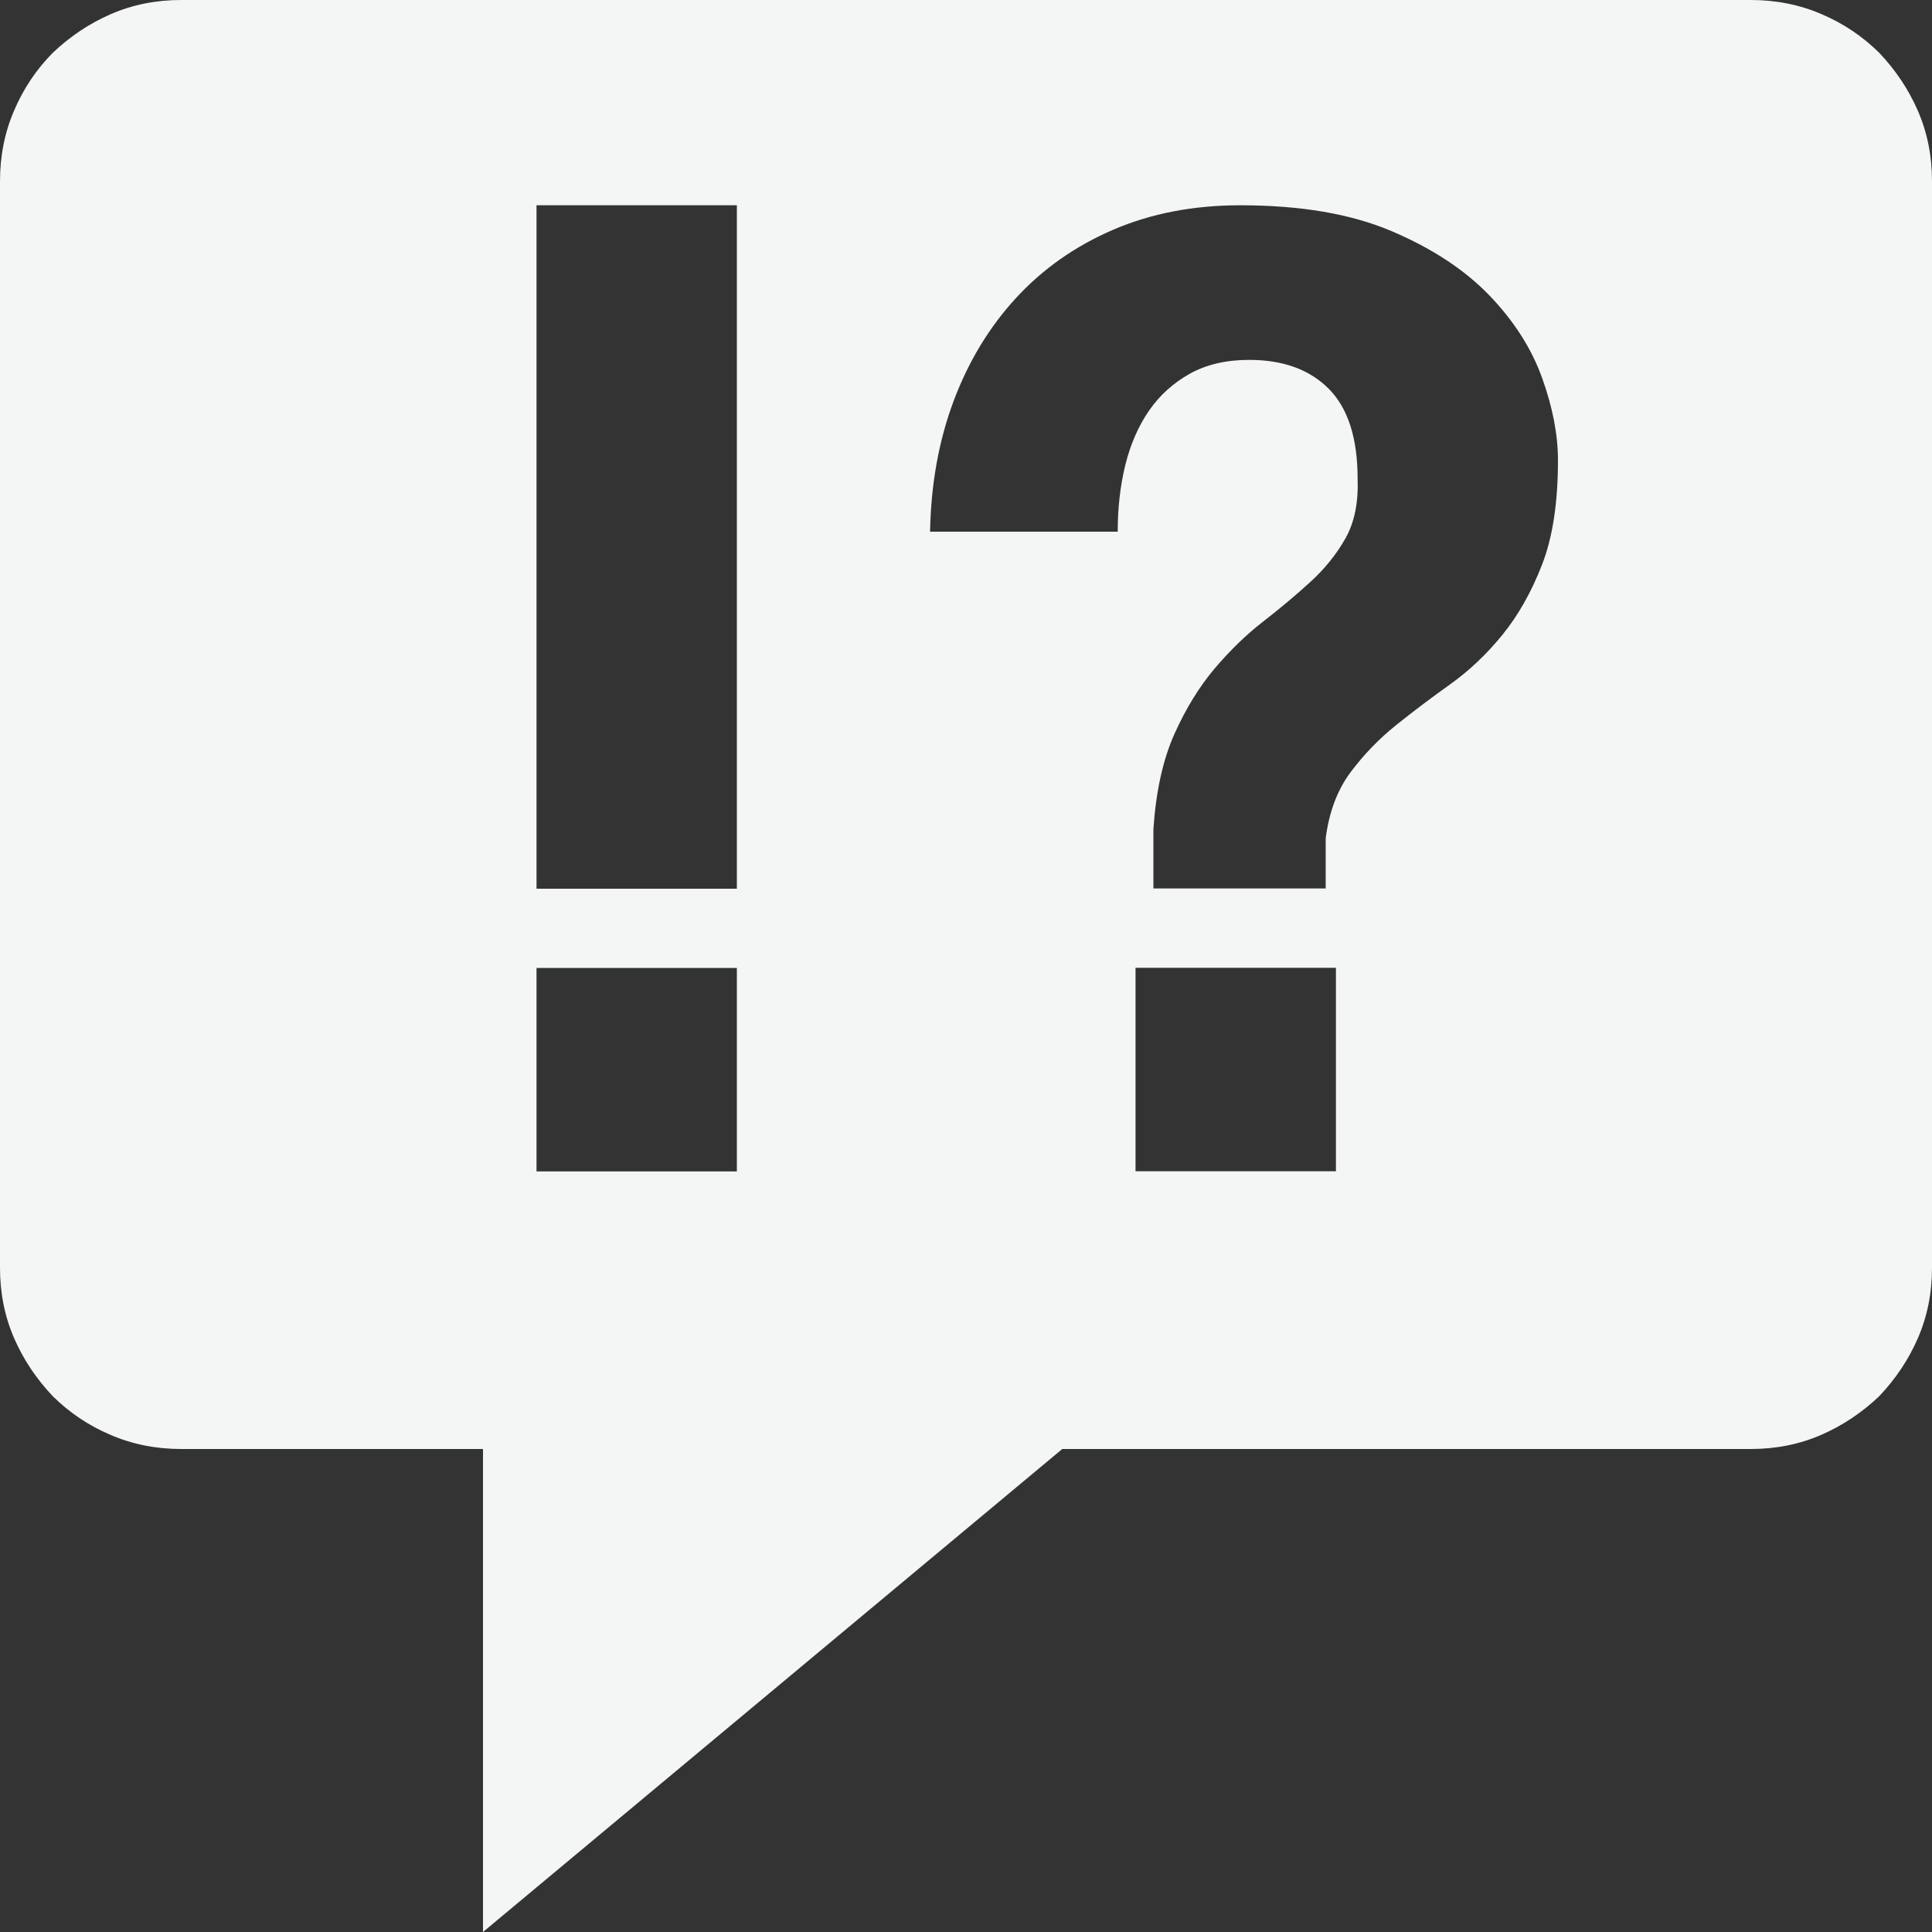 <?xml version="1.0" encoding="UTF-8"?>
<svg width="40px" height="40px" viewBox="0 0 40 40" version="1.1" xmlns="http://www.w3.org/2000/svg" xmlns:xlink="http://www.w3.org/1999/xlink">
    <rect x="0" y="0" width="40" height="40" fill="#333333" stroke="none"/>
    <!-- Generator: Sketch 54.1 (76490) - https://sketchapp.com -->
    <title>Icons / Feedback Icon</title>
    <desc>Created with Sketch.</desc>
    <g id="Icons-/-Feedback-Icon" stroke="none" stroke-width="1" fill="none" fill-rule="evenodd">
        <path d="M36.25,0 C36.77,0 37.26,0.097 37.713,0.293 C38.17,0.487 38.567,0.757 38.907,1.093 C39.243,1.447 39.513,1.847 39.707,2.293 C39.903,2.743 40,3.23 40,3.75 L40,26.25 C40,26.77 39.903,27.257 39.707,27.707 C39.513,28.153 39.243,28.553 38.907,28.907 C38.553,29.243 38.153,29.513 37.707,29.707 C37.257,29.903 36.77,30 36.25,30 L21.993,30 L10,40 L10,30 L3.75,30 C3.23,30 2.74,29.903 2.287,29.707 C1.83,29.513 1.433,29.243 1.093,28.907 C0.757,28.553 0.487,28.153 0.293,27.707 C0.097,27.257 0,26.77 0,26.25 L0,3.75 C0,3.23 0.097,2.74 0.293,2.287 C0.487,1.83 0.757,1.433 1.093,1.093 C1.447,0.757 1.847,0.487 2.293,0.293 C2.743,0.097 3.23,0 3.75,0 L36.25,0 Z M23.51,20.037 L23.51,24.25 L27.659,24.25 L27.659,20.037 L23.51,20.037 Z M19.256,11.008 L23.141,11.008 C23.141,10.515 23.193,10.055 23.299,9.626 C23.405,9.198 23.568,8.824 23.788,8.504 C24.008,8.185 24.29,7.93 24.633,7.738 C24.977,7.547 25.386,7.451 25.862,7.451 C26.567,7.451 27.117,7.652 27.514,8.053 C27.91,8.454 28.108,9.074 28.108,9.913 C28.126,10.406 28.042,10.816 27.857,11.145 C27.672,11.473 27.43,11.774 27.13,12.048 C26.831,12.321 26.505,12.595 26.153,12.868 C25.8,13.142 25.466,13.466 25.149,13.84 C24.832,14.214 24.554,14.665 24.316,15.194 C24.079,15.723 23.933,16.379 23.88,17.164 L23.88,18.395 L27.447,18.395 L27.447,17.355 C27.518,16.808 27.69,16.352 27.963,15.987 C28.236,15.623 28.548,15.299 28.901,15.016 C29.253,14.733 29.627,14.451 30.024,14.168 C30.42,13.885 30.781,13.543 31.107,13.142 C31.433,12.741 31.706,12.257 31.926,11.692 C32.146,11.126 32.256,10.406 32.256,9.53 C32.256,9.001 32.146,8.431 31.926,7.82 C31.706,7.209 31.34,6.639 30.83,6.11 C30.319,5.582 29.645,5.139 28.808,4.784 C27.972,4.428 26.928,4.25 25.677,4.25 C24.708,4.25 23.832,4.419 23.048,4.756 C22.264,5.094 21.595,5.563 21.04,6.165 C20.485,6.767 20.053,7.478 19.745,8.299 C19.437,9.12 19.274,10.023 19.256,11.008 Z M11.108,20.04 L11.108,24.253 L15.256,24.253 L15.256,20.04 L11.108,20.04 Z M11.108,4.25 L11.108,18.4 L15.256,18.4 L15.256,4.25 L11.108,4.25 Z" id="Combined-Shape" fill="#F4F5F5"></path>
    </g>
</svg>
